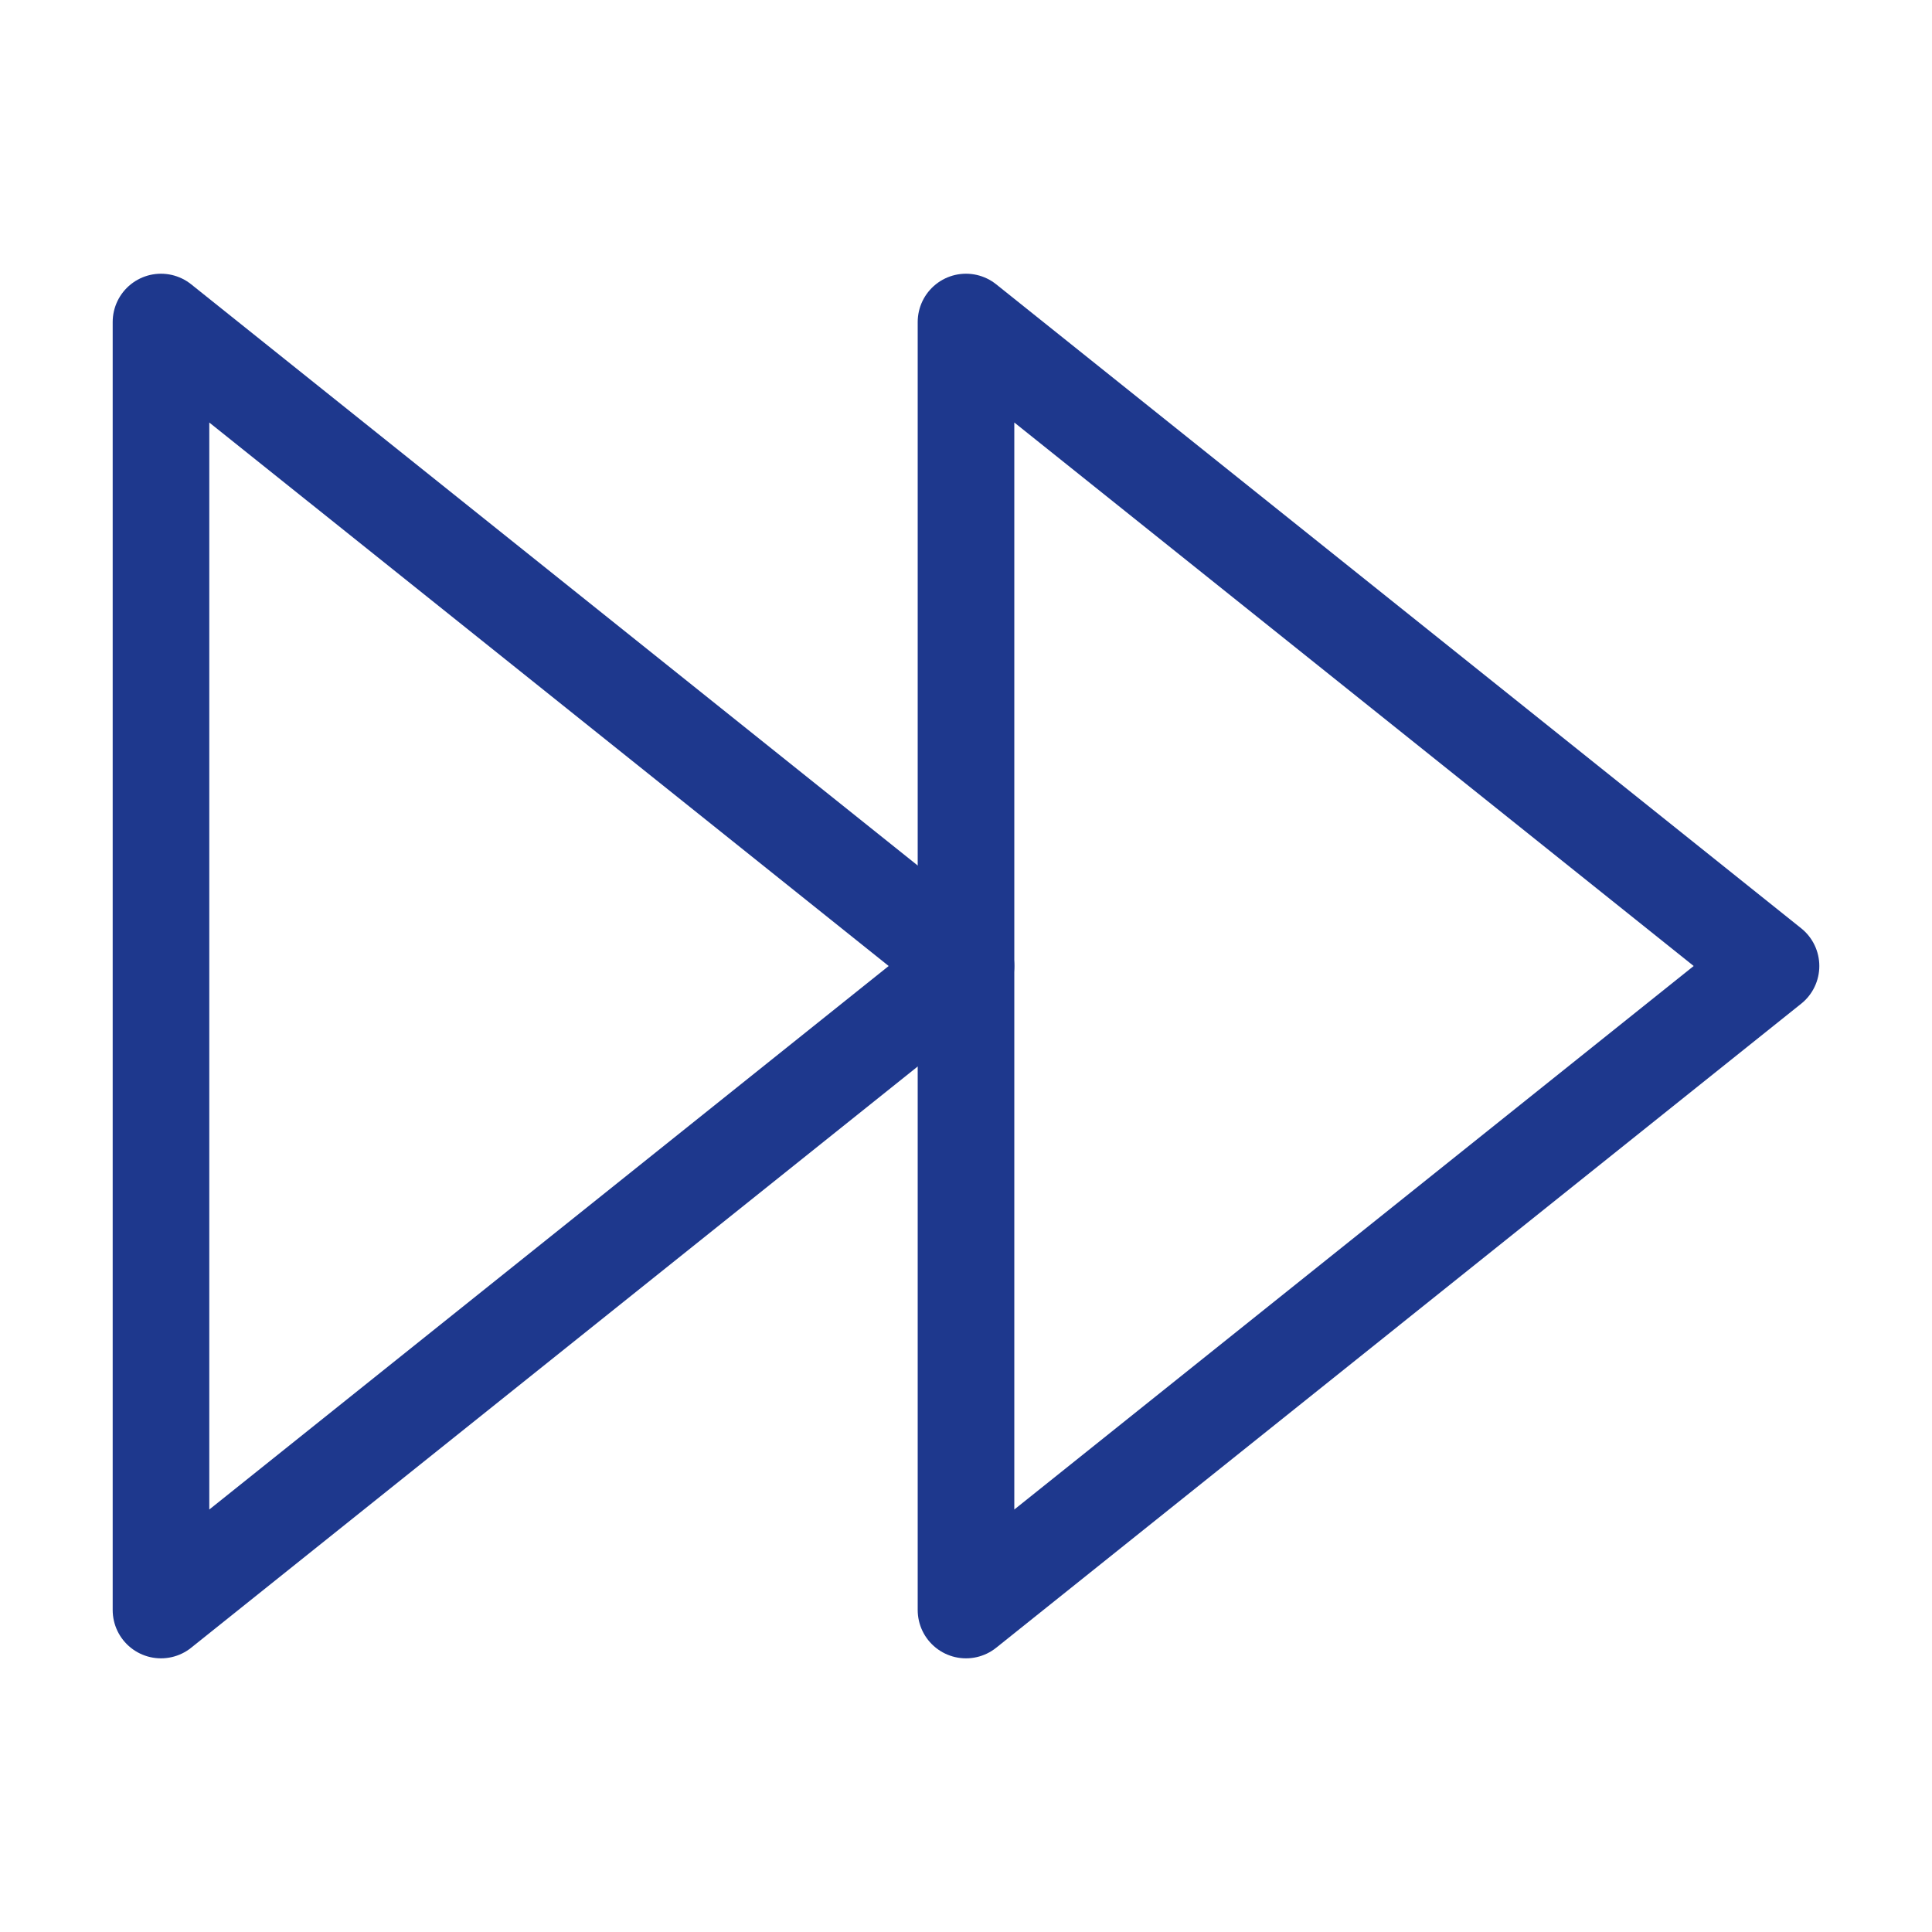 <svg width="40" height="40" viewBox="0 0 40 40" fill="none" xmlns="http://www.w3.org/2000/svg">
<path d="M3.333 33.334V6.667L20 20L3.333 33.334Z" stroke="#1E388D" stroke-width="2" stroke-linejoin="round"/>
<path d="M20 33.334V6.667L36.667 20L20 33.334Z" stroke="#1E388D" stroke-width="2" stroke-linejoin="round"/>
</svg>
